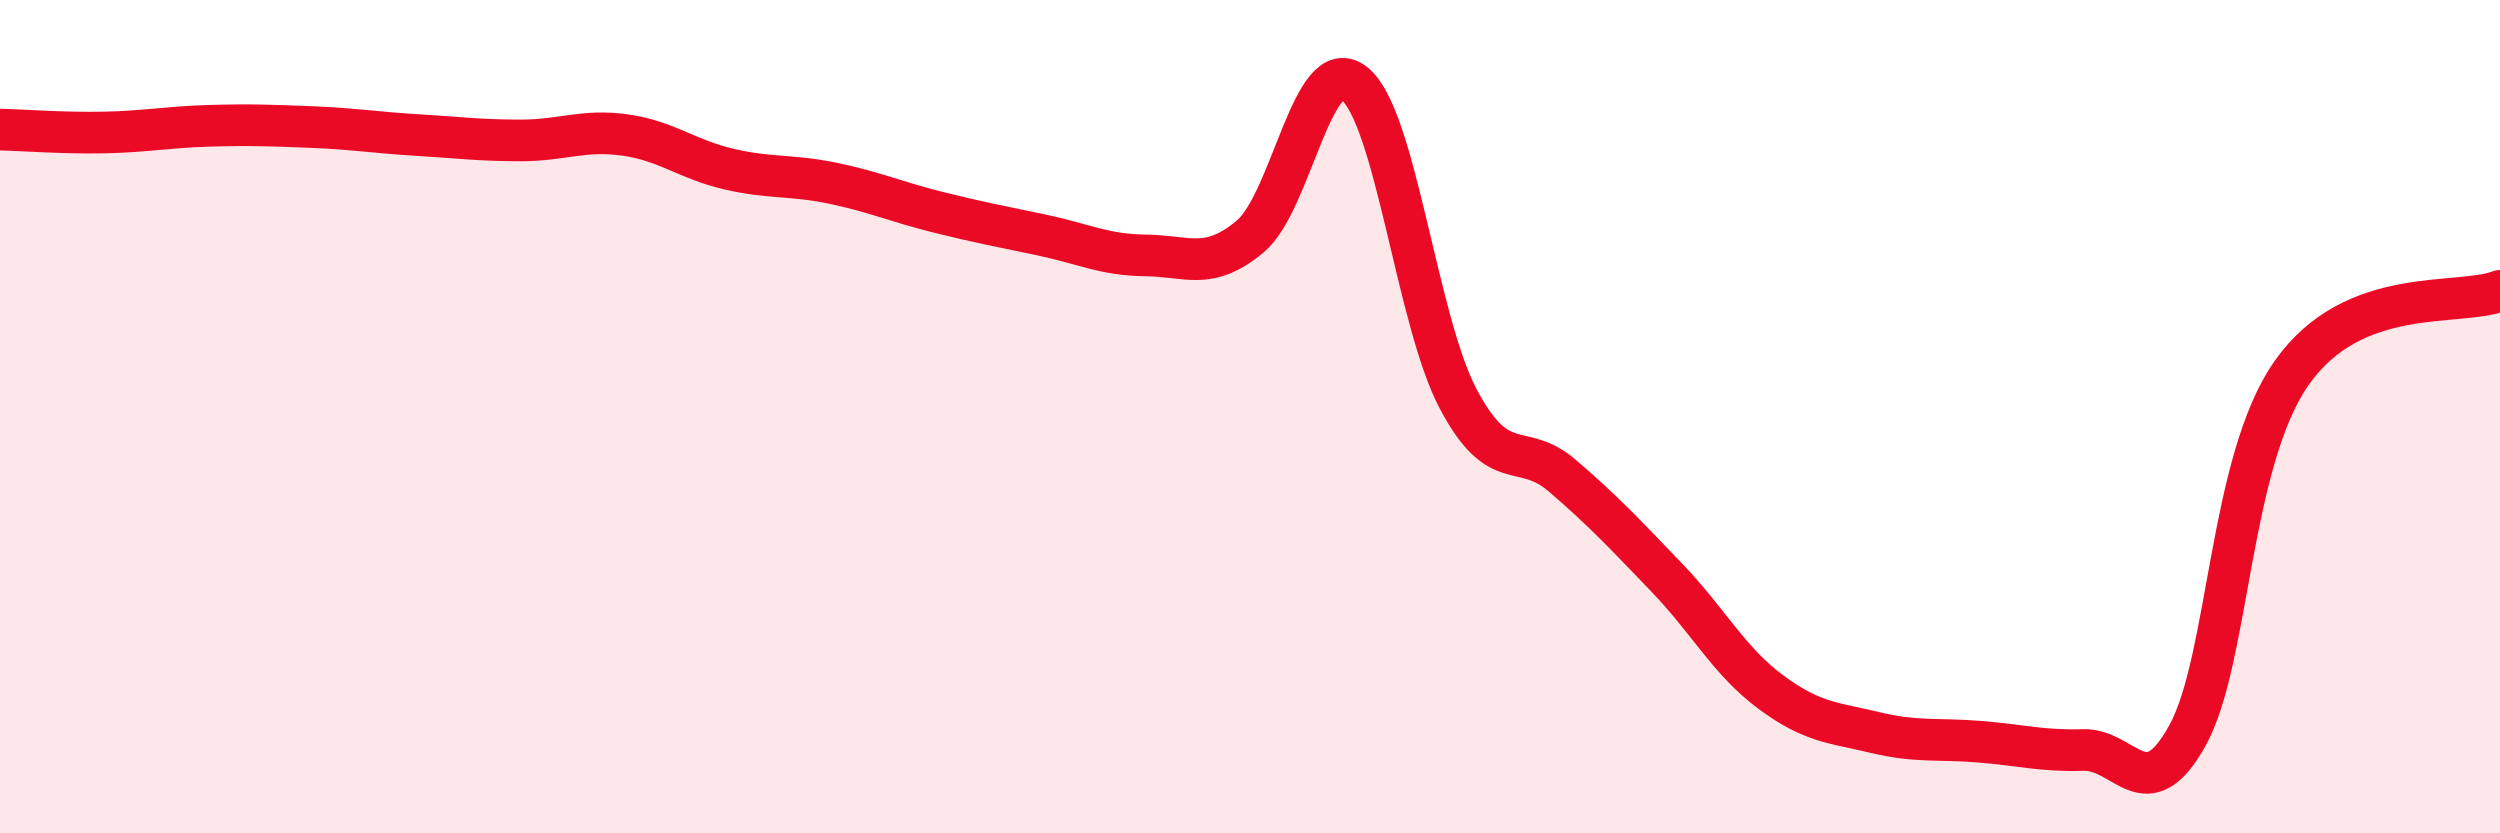 
    <svg width="60" height="20" viewBox="0 0 60 20" xmlns="http://www.w3.org/2000/svg">
      <path
        d="M 0,3.11 C 0.5,3.12 1.5,3.2 2.5,3.18 C 3.5,3.16 4,3.05 5,3.02 C 6,2.99 6.5,3.01 7.5,3.05 C 8.5,3.09 9,3.18 10,3.24 C 11,3.3 11.5,3.37 12.5,3.37 C 13.5,3.37 14,3.1 15,3.24 C 16,3.38 16.5,3.83 17.5,4.06 C 18.5,4.29 19,4.19 20,4.4 C 21,4.61 21.5,4.84 22.5,5.09 C 23.5,5.34 24,5.43 25,5.64 C 26,5.85 26.5,6.12 27.5,6.13 C 28.5,6.14 29,6.51 30,5.68 C 31,4.85 31.5,1.22 32.5,2 C 33.5,2.78 34,7.7 35,9.58 C 36,11.46 36.5,10.56 37.5,11.42 C 38.5,12.28 39,12.82 40,13.86 C 41,14.9 41.5,15.87 42.5,16.61 C 43.5,17.35 44,17.34 45,17.58 C 46,17.82 46.5,17.72 47.5,17.8 C 48.5,17.88 49,18.03 50,18 C 51,17.97 51.5,19.46 52.5,17.65 C 53.5,15.84 53.5,11.08 55,8.95 C 56.5,6.82 59,7.37 60,6.98L60 20L0 20Z"
        fill="#EB0A25"
        opacity="0.1"
        stroke-linecap="round"
        stroke-linejoin="round"
      />
      <path
        d="M 0,3.11 C 0.5,3.12 1.5,3.2 2.5,3.18 C 3.5,3.16 4,3.05 5,3.02 C 6,2.99 6.5,3.01 7.5,3.05 C 8.5,3.09 9,3.18 10,3.24 C 11,3.3 11.5,3.37 12.5,3.37 C 13.5,3.37 14,3.1 15,3.24 C 16,3.38 16.5,3.83 17.5,4.06 C 18.5,4.29 19,4.19 20,4.4 C 21,4.61 21.5,4.84 22.5,5.09 C 23.5,5.34 24,5.43 25,5.64 C 26,5.85 26.5,6.12 27.5,6.13 C 28.5,6.14 29,6.51 30,5.68 C 31,4.85 31.5,1.22 32.5,2 C 33.5,2.78 34,7.7 35,9.58 C 36,11.46 36.5,10.56 37.5,11.42 C 38.5,12.28 39,12.82 40,13.86 C 41,14.9 41.5,15.87 42.5,16.61 C 43.5,17.35 44,17.34 45,17.58 C 46,17.82 46.5,17.72 47.5,17.8 C 48.5,17.88 49,18.03 50,18 C 51,17.97 51.5,19.46 52.5,17.65 C 53.5,15.84 53.5,11.08 55,8.95 C 56.5,6.82 59,7.37 60,6.98"
        stroke="#EB0A25"
        stroke-width="1"
        fill="none"
        stroke-linecap="round"
        stroke-linejoin="round"
      />
    </svg>
  